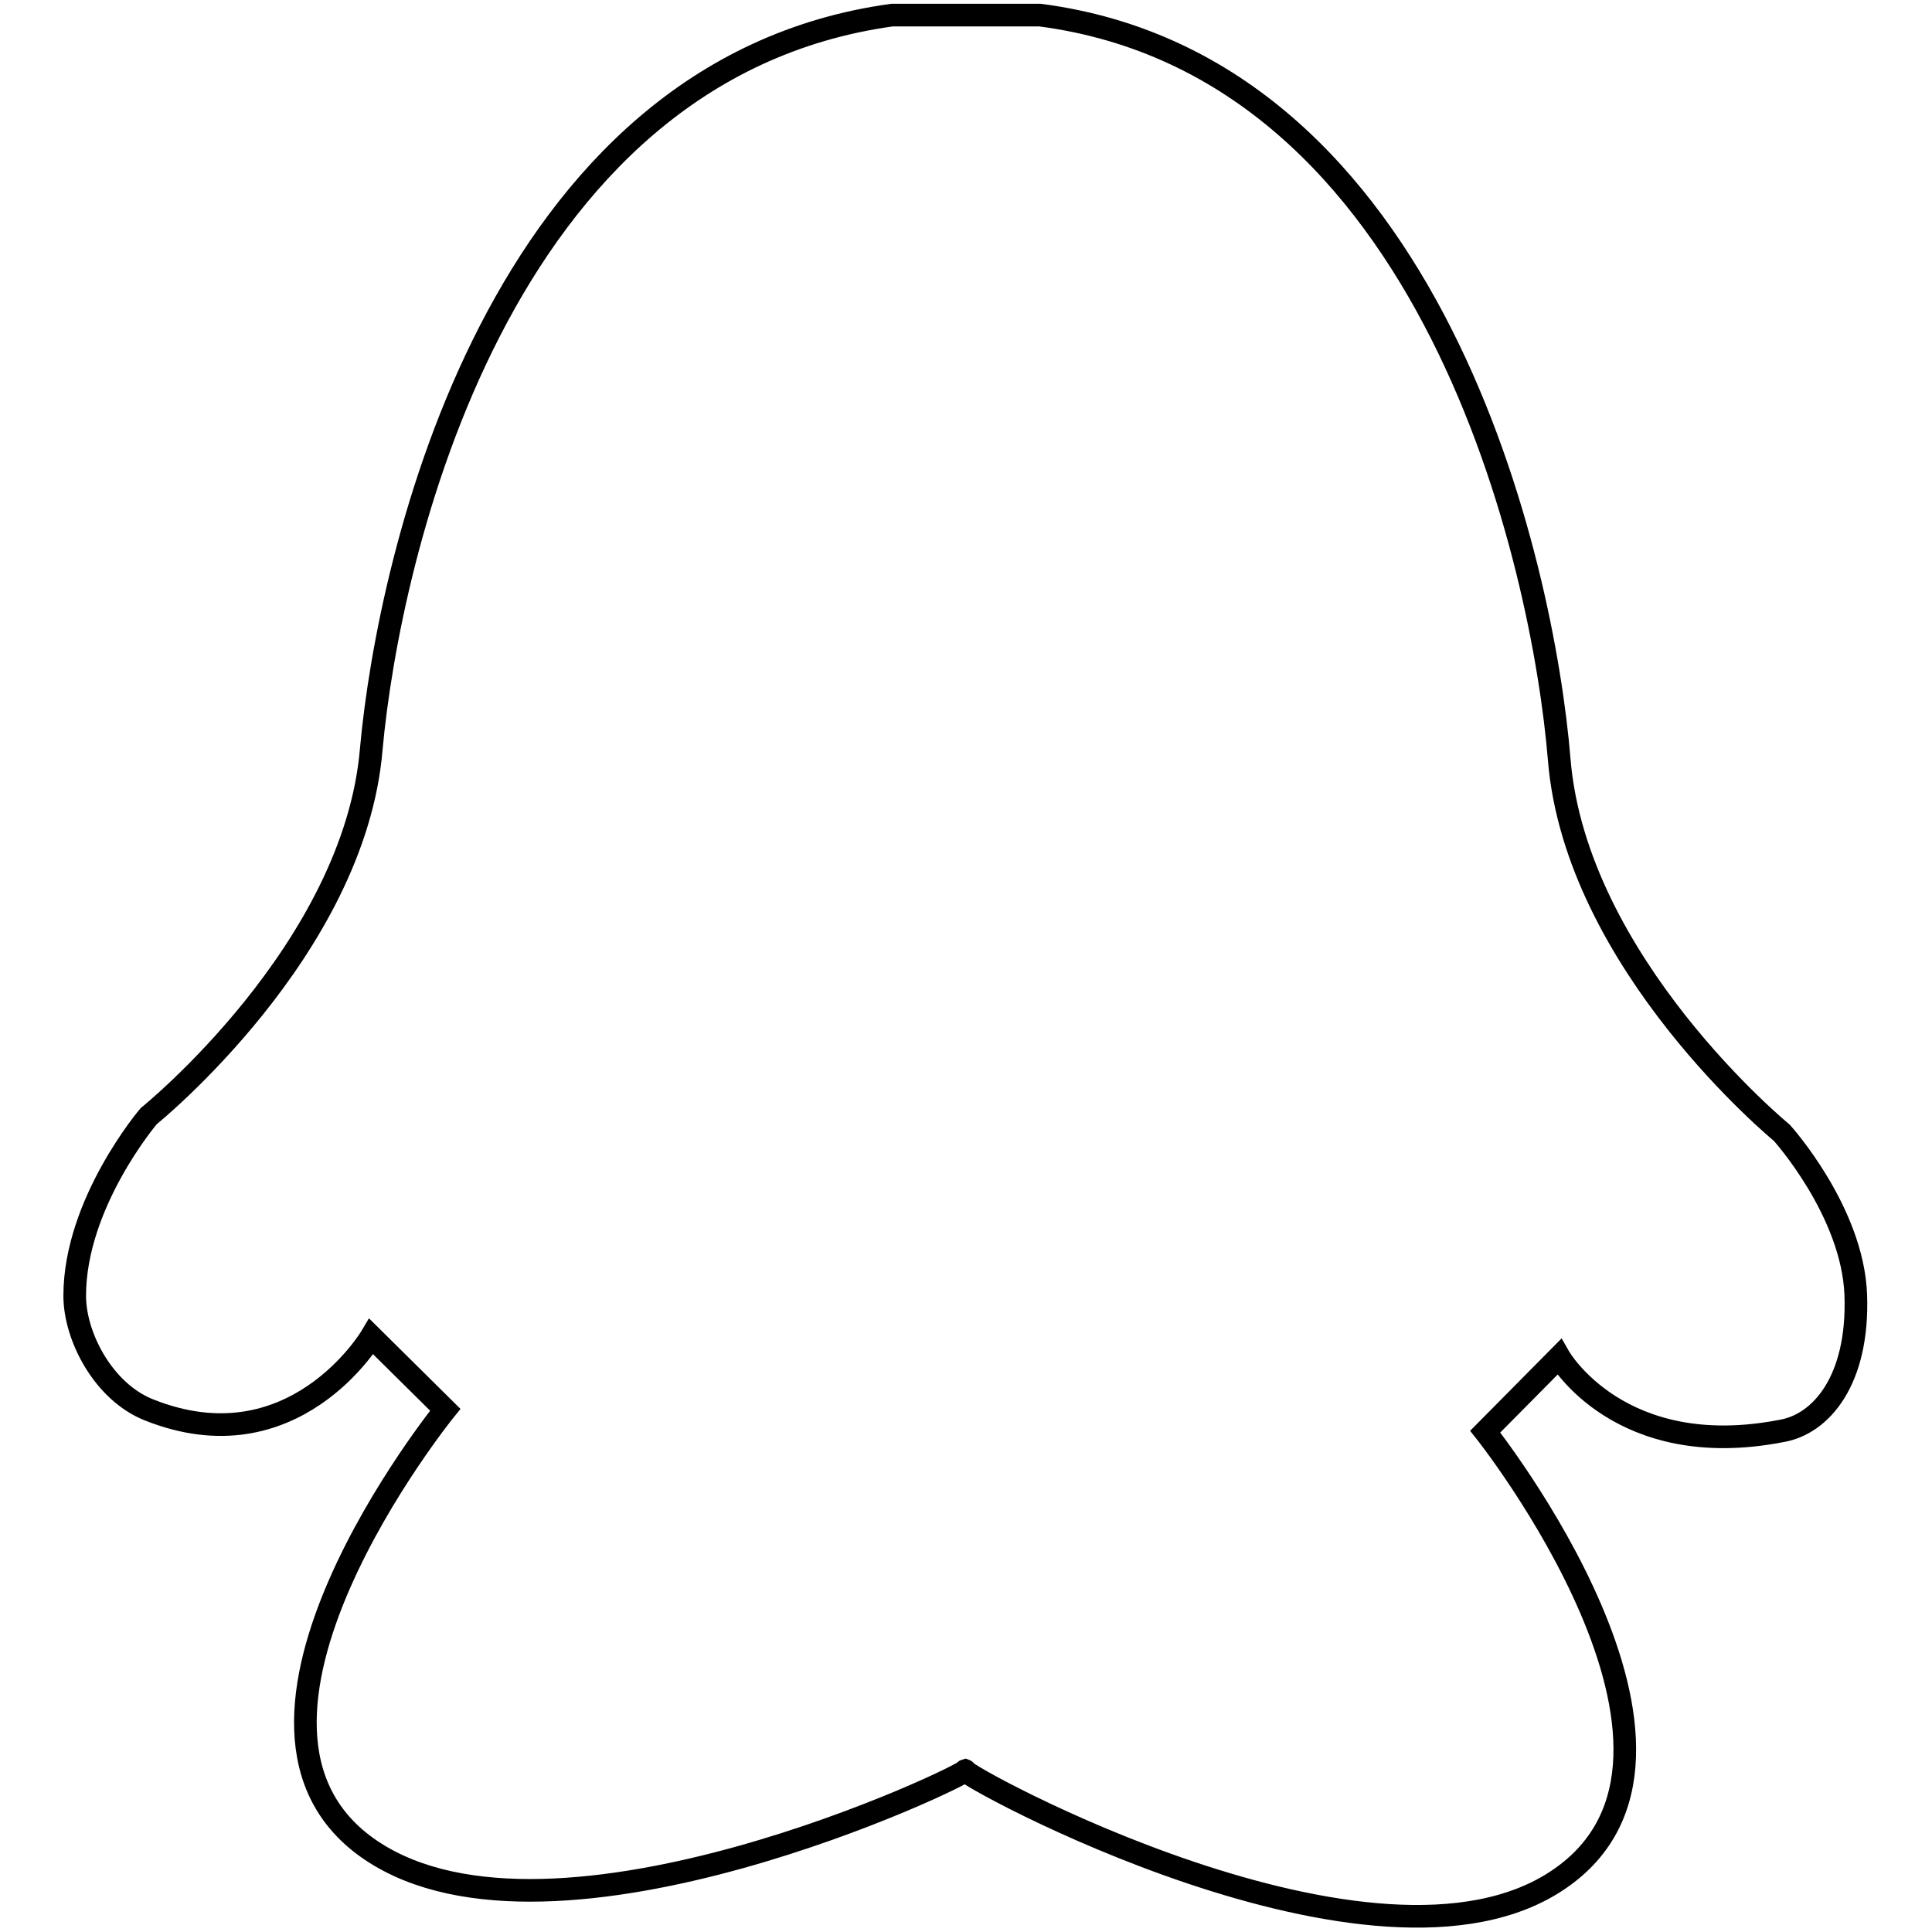 <?xml version="1.0" encoding="utf-8"?>
<!-- Svg Vector Icons : http://www.onlinewebfonts.com/icon -->
<!DOCTYPE svg PUBLIC "-//W3C//DTD SVG 1.1//EN" "http://www.w3.org/Graphics/SVG/1.1/DTD/svg11.dtd">
<svg version="1.1" xmlns="http://www.w3.org/2000/svg" xmlns:xlink="http://www.w3.org/1999/xlink" x="0px" y="0px" viewBox="0 0 256 256" enable-background="new 0 0 256 256" xml:space="preserve">
<g><g><path stroke-width="3" fill-opacity="0" stroke="#000000"  d="M206.6,179.8l-9.8,9.9c0,0,34,42.8,9.8,59.3c-24.2,16.6-79.7-14.1-78.7-14.4c0.8,0.3-54.4,26.9-78.7,10.6s9.8-58.4,9.8-58.4l-9.8-9.7c0,0-10.3,17.4-29.5,9.7c-6-2.4-9.8-9.7-9.8-15.1c0-12.3,9.8-23.8,9.8-23.8s27.3-22,29.5-48.7C51.5,74,65.8,9.2,118.2,2h19.6c52.2,6.8,66.7,73,68.8,98.6c2.2,27.1,29.5,49.5,29.5,49.5s9.4,10.4,9.8,21.5c0.4,11.3-4.6,17.1-9.8,18C214.6,193.8,206.6,179.8,206.6,179.8z"/></g></g>
</svg>